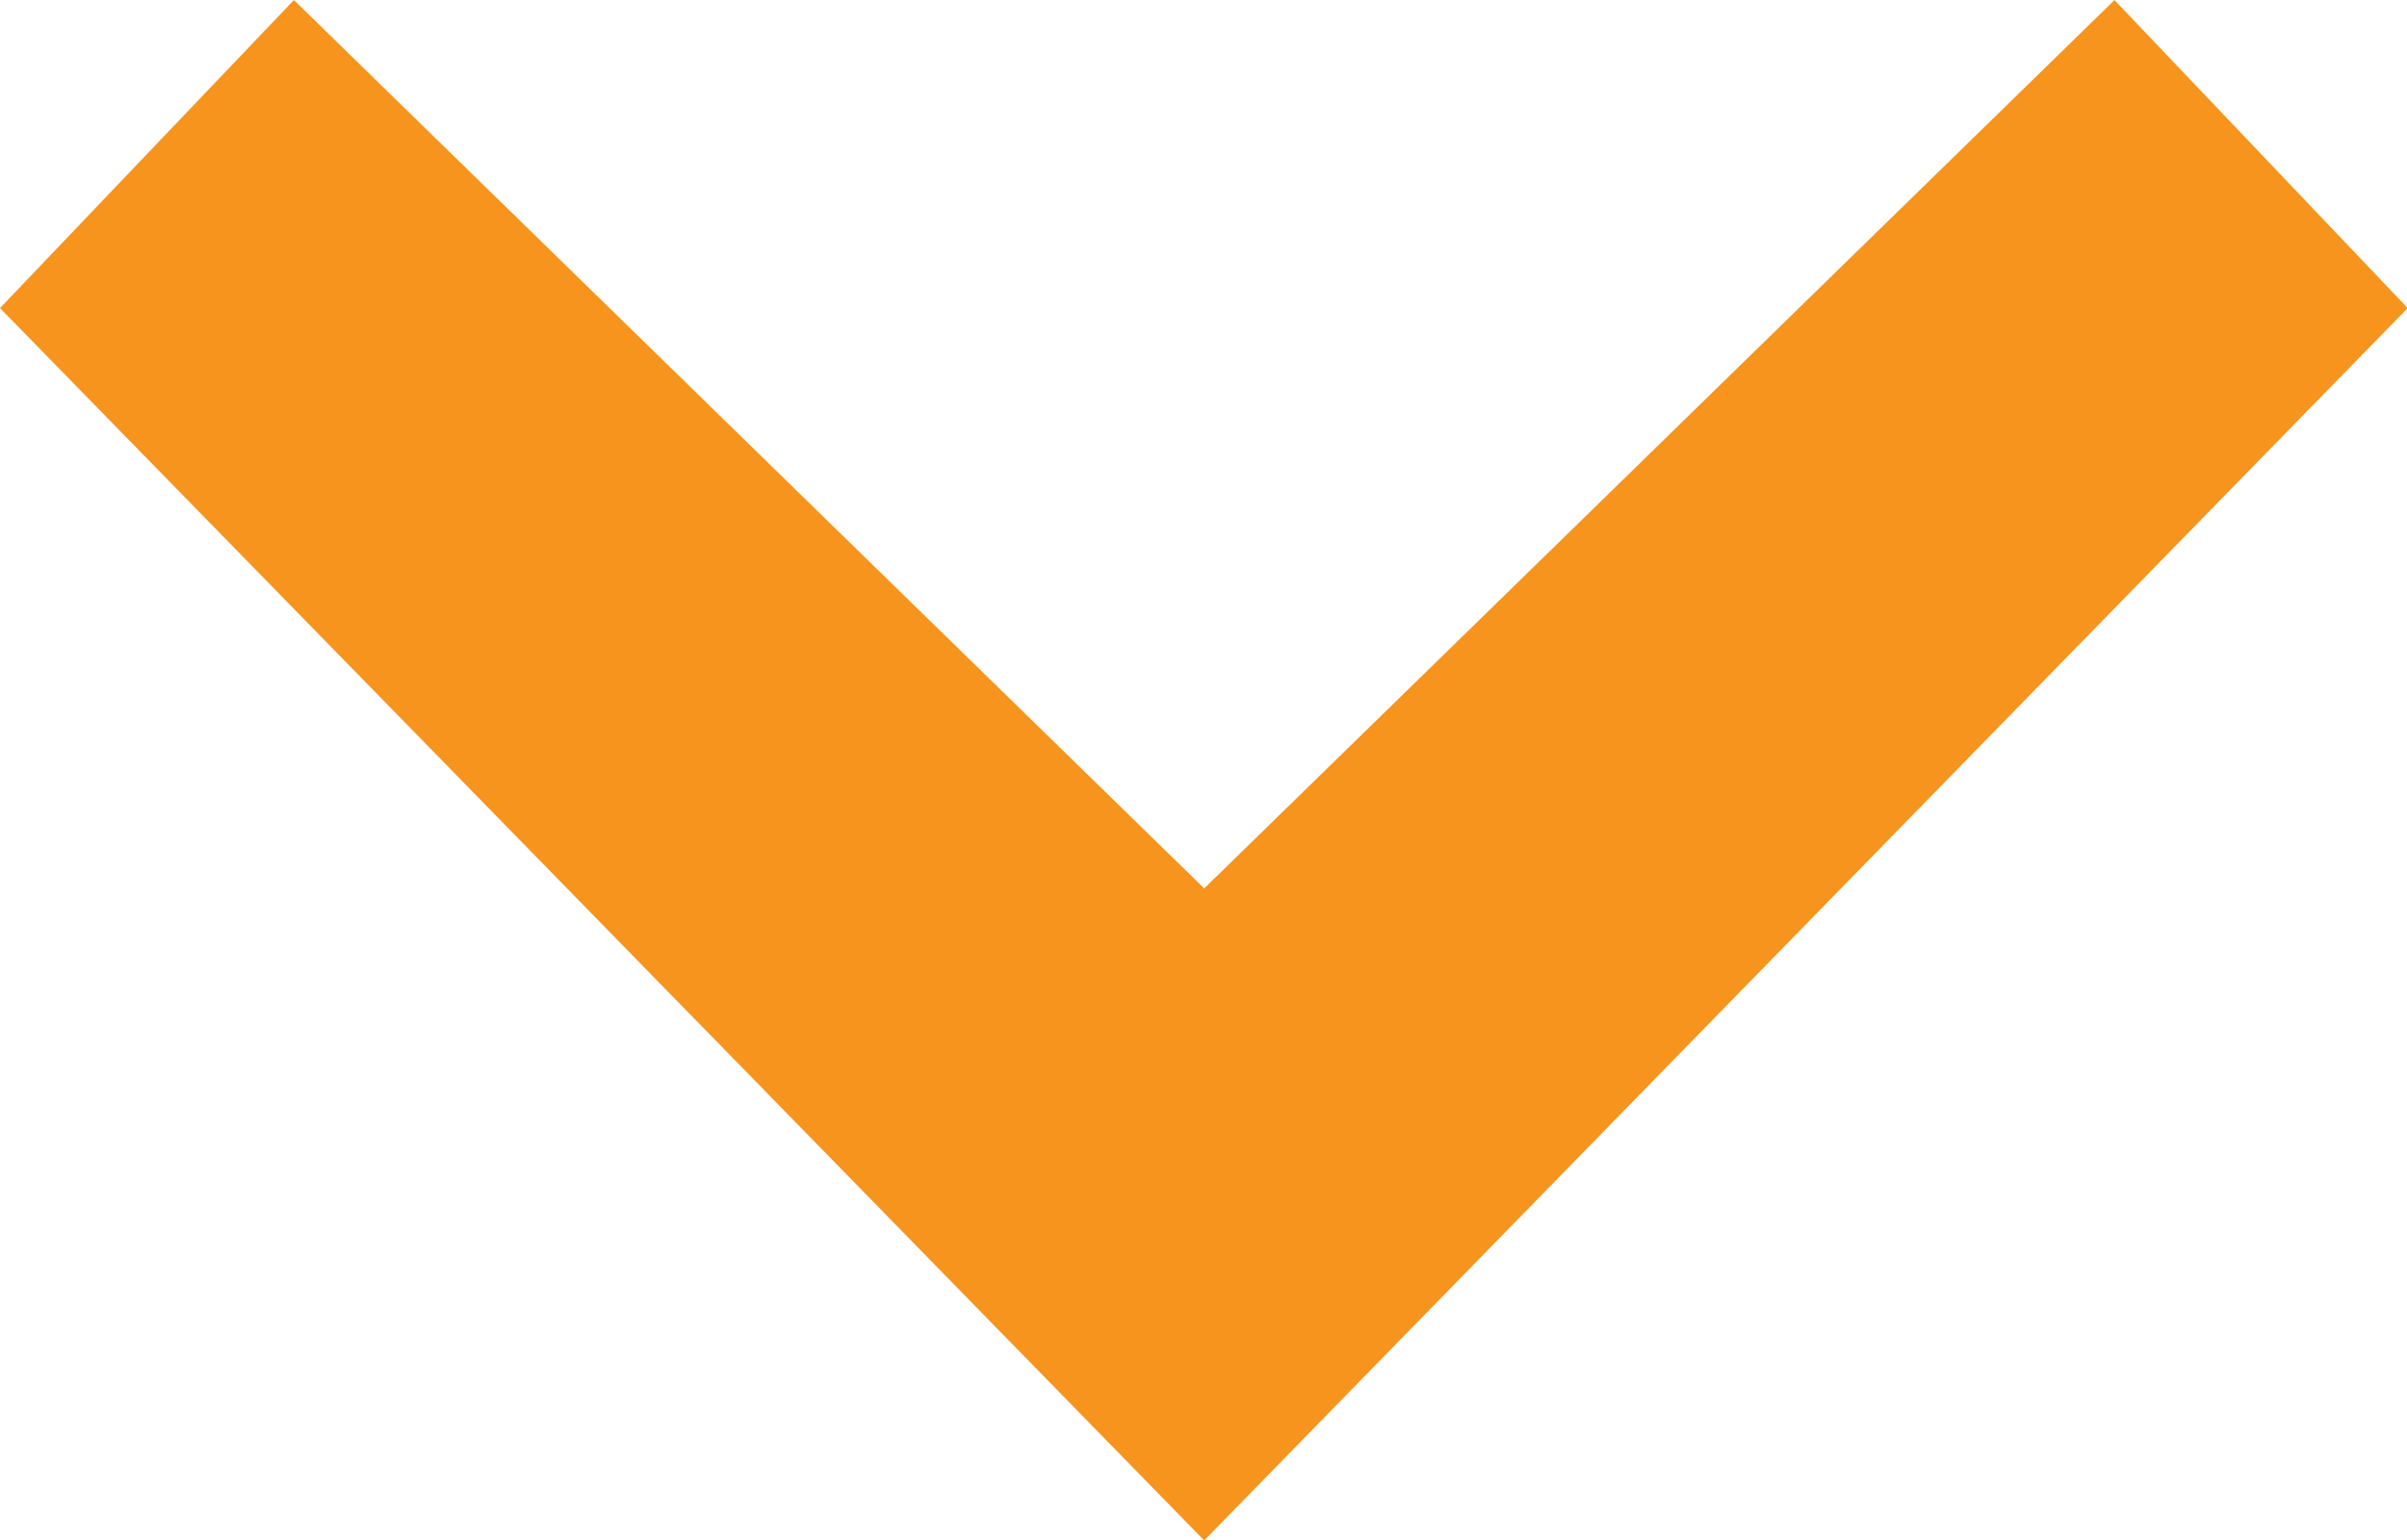<svg xmlns="http://www.w3.org/2000/svg" width="34.56" height="22.125" viewBox="0 0 34.56 22.125">
  <defs>
    <style>
      .cls-1 {
        fill: #f7941d;
        fill-rule: evenodd;
      }
    </style>
  </defs>
  <path id="drop" class="cls-1" d="M1823.29,764.644l-4.21-4.424-13.07,12.759-13.07-12.759-4.22,4.424,17.29,17.7Z" transform="translate(-1788.72 -760.219)"/>
</svg>
